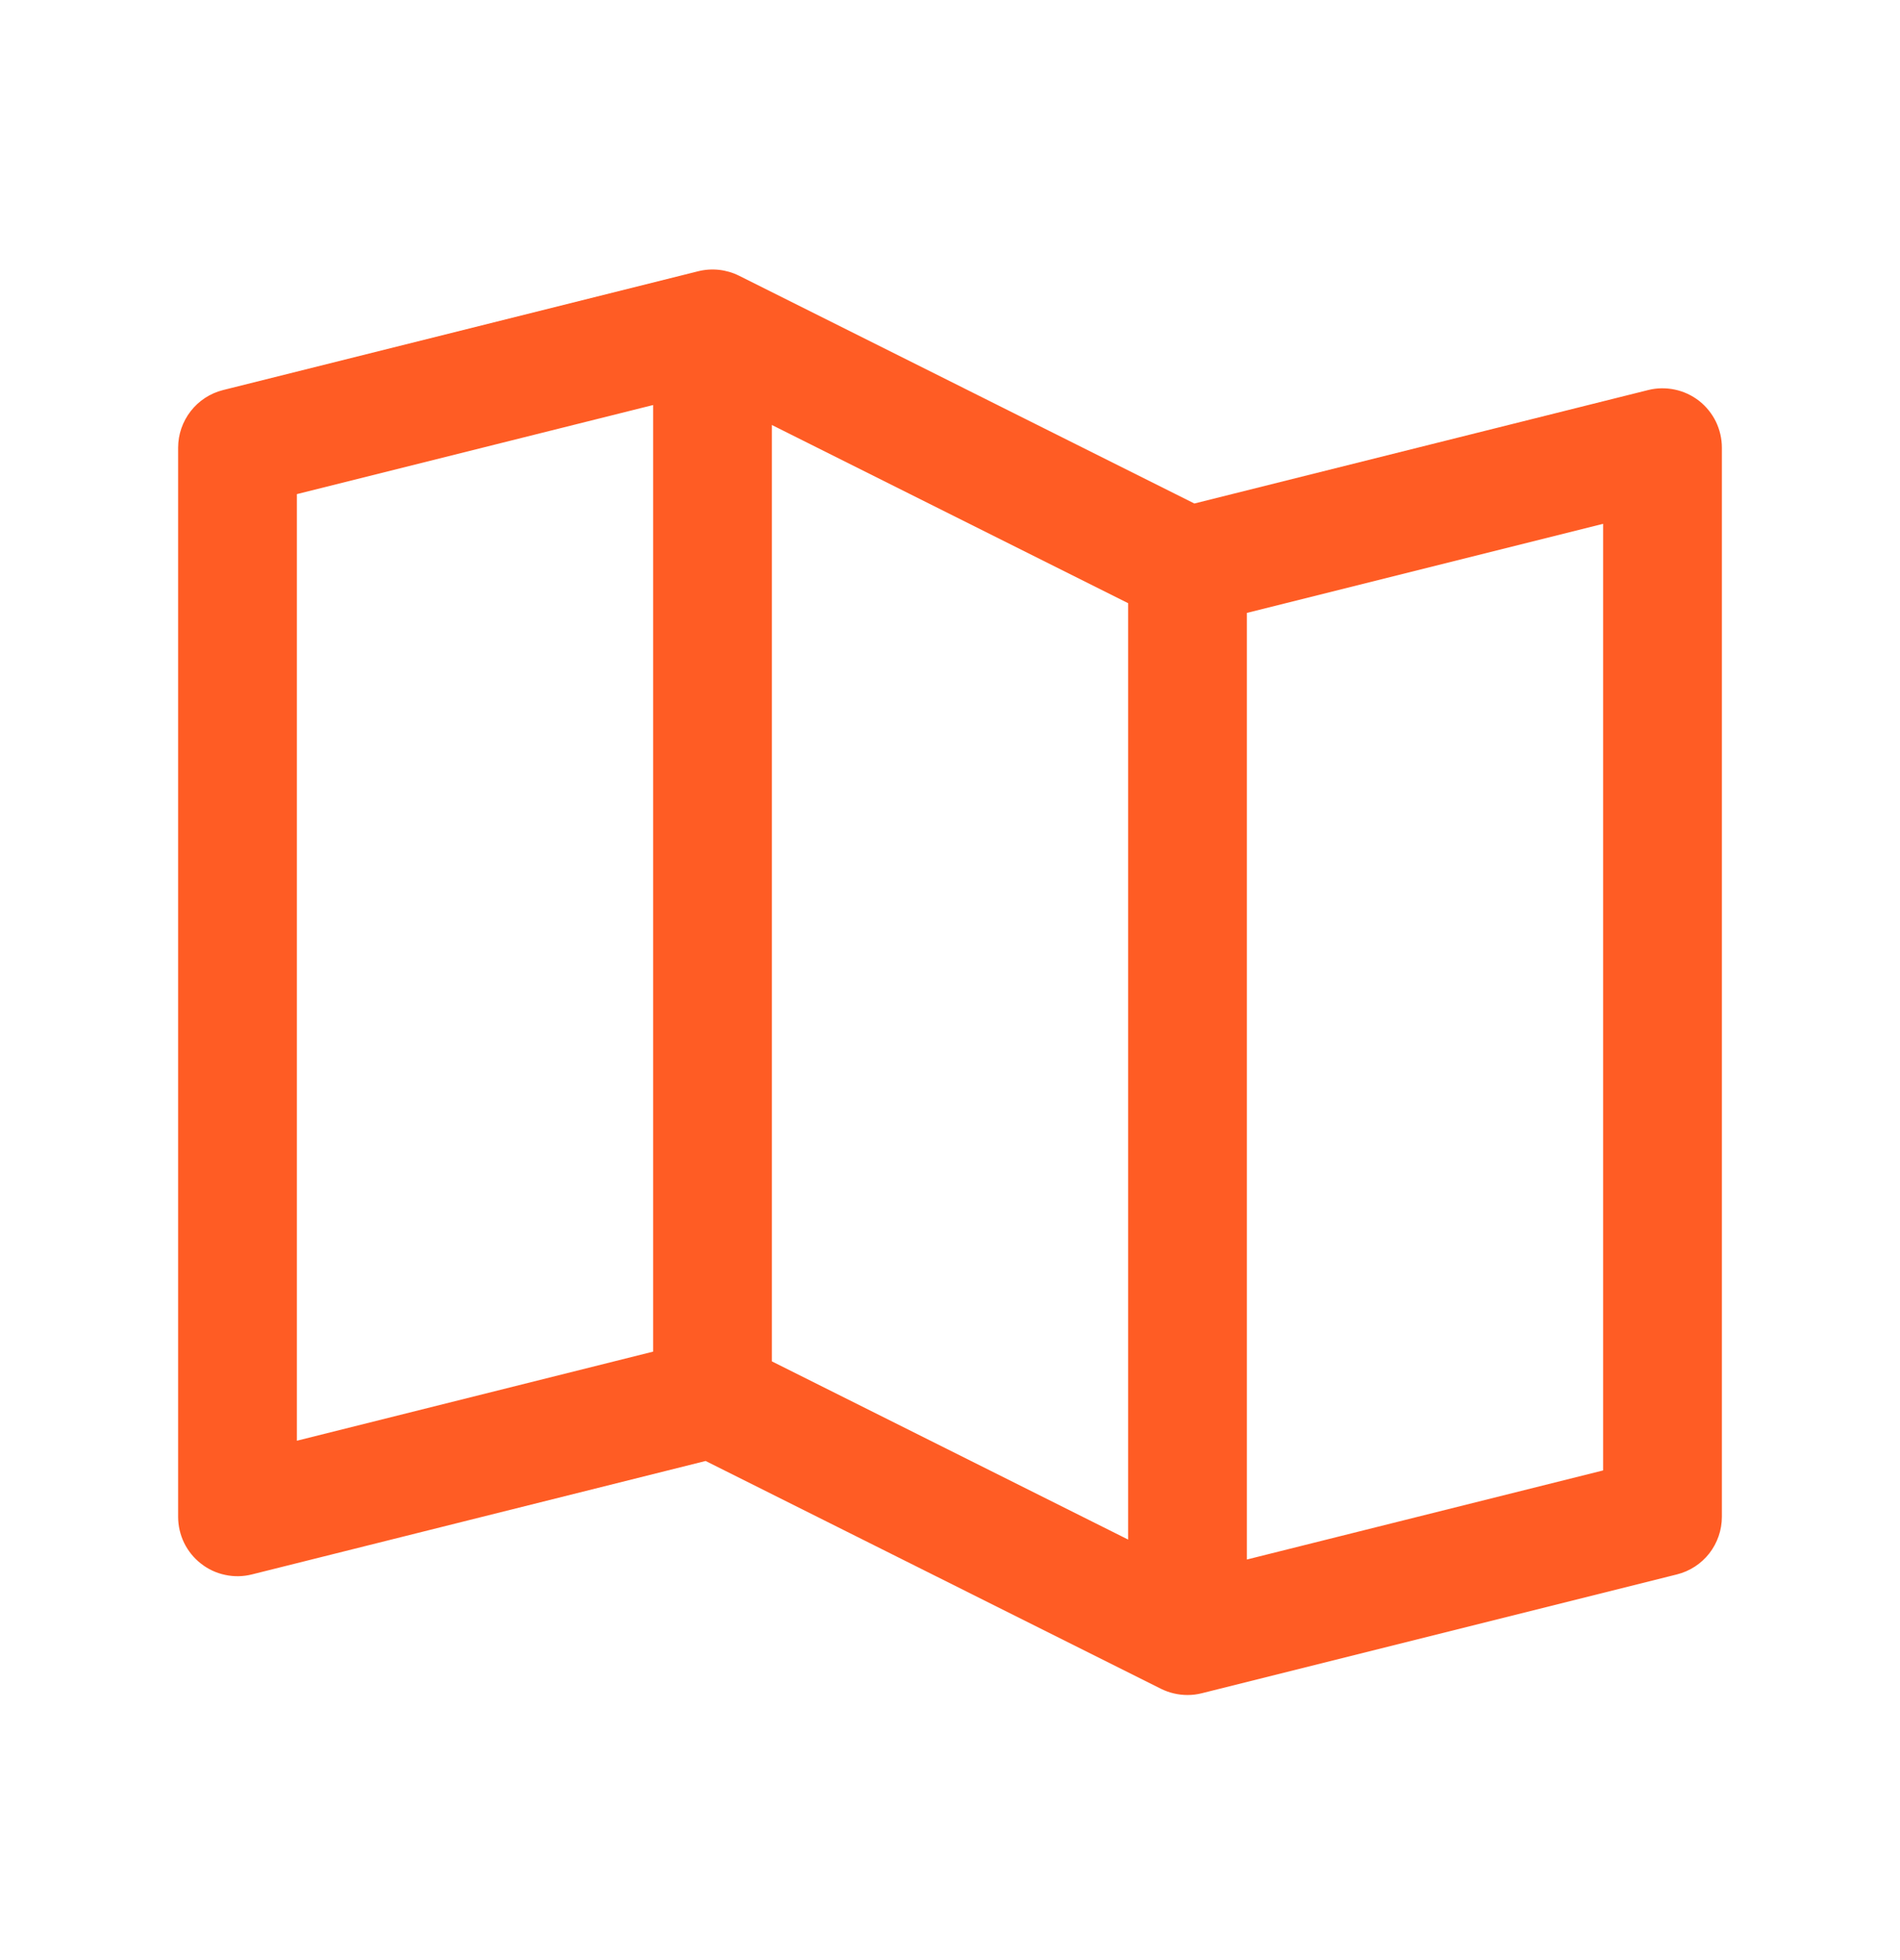 <svg width="32" height="33" viewBox="0 0 32 33" fill="none" xmlns="http://www.w3.org/2000/svg">
<path d="M28.615 6.748C28.495 6.655 28.356 6.59 28.207 6.559C28.059 6.528 27.905 6.53 27.758 6.567L20.116 8.477L12.447 4.642C12.234 4.536 11.989 4.509 11.758 4.567L3.757 6.567C3.541 6.621 3.349 6.746 3.212 6.922C3.075 7.098 3 7.314 3 7.537V25.537C3 25.689 3.035 25.839 3.101 25.976C3.168 26.112 3.265 26.232 3.385 26.325C3.504 26.419 3.644 26.484 3.793 26.515C3.941 26.547 4.095 26.544 4.242 26.507L11.884 24.597L19.552 28.432C19.692 28.501 19.845 28.537 20 28.537C20.082 28.537 20.163 28.527 20.242 28.507L28.242 26.507C28.459 26.453 28.651 26.328 28.788 26.153C28.925 25.977 29 25.76 29 25.537V7.537C29 7.385 28.965 7.235 28.899 7.098C28.832 6.962 28.735 6.842 28.615 6.748ZM13 7.155L19 10.155V25.92L13 22.92V7.155ZM5 8.319L11 6.819V22.756L5 24.256V8.319ZM27 24.756L21 26.256V10.319L27 8.819V24.756Z" fill="#FF5C24"/>
</svg>
